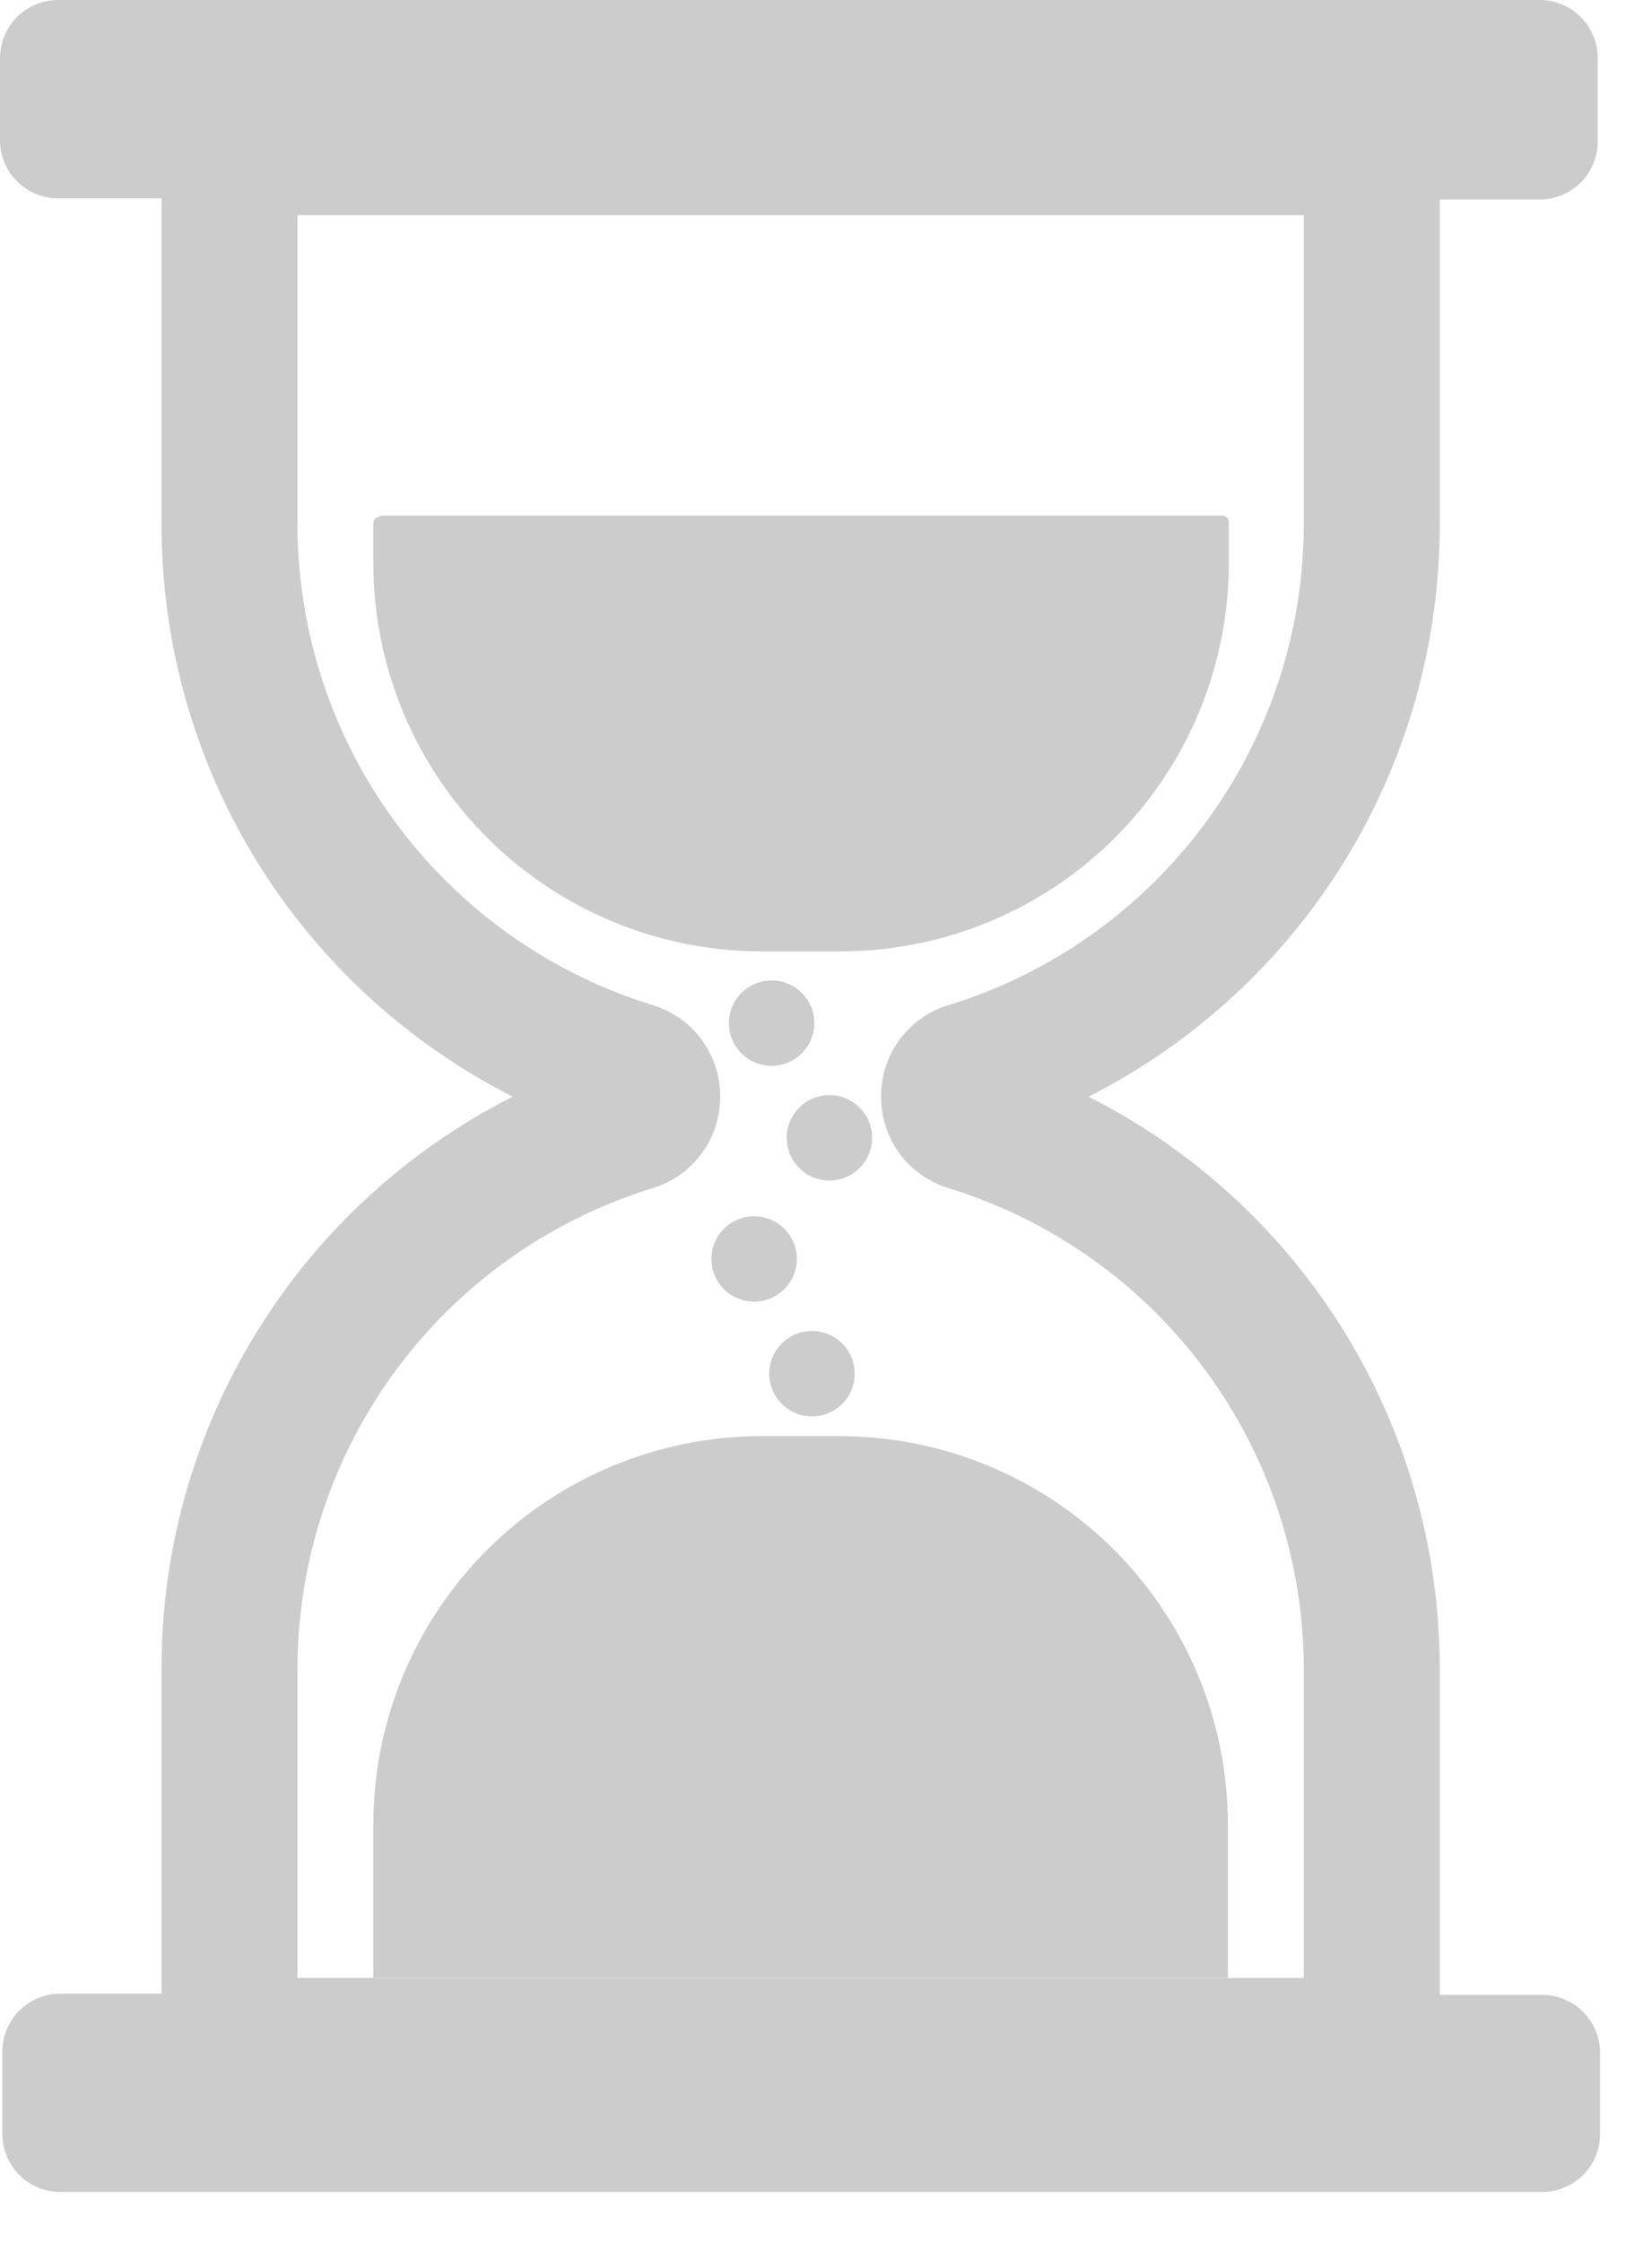 <svg width="14" height="19" viewBox="0 0 14 19" fill="none" xmlns="http://www.w3.org/2000/svg">
<path d="M3.22 4.37H10.36C10.374 4.37 10.388 4.376 10.398 4.386C10.408 4.396 10.414 4.41 10.414 4.424V4.759C10.415 5.193 10.331 5.623 10.166 6.025C10.001 6.426 9.757 6.791 9.451 7.098C9.144 7.405 8.779 7.648 8.378 7.814C7.977 7.979 7.546 8.064 7.112 8.063H6.457C6.025 8.063 5.596 7.978 5.196 7.812C4.796 7.647 4.433 7.404 4.127 7.098C3.821 6.792 3.578 6.428 3.413 6.028C3.248 5.628 3.163 5.199 3.164 4.766V4.434C3.164 4.42 3.169 4.406 3.179 4.396C3.19 4.385 3.203 4.38 3.218 4.38L3.22 4.37Z" fill="#CCCCCC"/>
<path d="M10.406 16.763H3.164V15.456C3.166 14.584 3.513 13.748 4.131 13.132C4.749 12.516 5.585 12.171 6.458 12.171H7.112C7.984 12.171 8.821 12.516 9.439 13.132C10.056 13.748 10.404 14.584 10.406 15.456V16.763Z" fill="#CCCCCC"/>
<path d="M12.201 4.449V1.691H13.048C13.178 1.691 13.304 1.639 13.396 1.547C13.488 1.455 13.54 1.33 13.54 1.199V0.492C13.54 0.362 13.488 0.237 13.396 0.144C13.304 0.052 13.178 0 13.048 0H0.492C0.362 0 0.237 0.052 0.144 0.144C0.052 0.237 0 0.362 0 0.492V1.189C0 1.32 0.052 1.445 0.144 1.537C0.237 1.63 0.362 1.681 0.492 1.681H1.369V4.439C1.367 5.444 1.644 6.431 2.169 7.288C2.695 8.145 3.448 8.839 4.345 9.294C3.45 9.747 2.697 10.44 2.172 11.295C1.646 12.15 1.368 13.135 1.369 14.139V16.896H0.512C0.381 16.896 0.256 16.948 0.164 17.04C0.072 17.132 0.02 17.258 0.02 17.388V18.085C0.02 18.215 0.072 18.341 0.164 18.433C0.256 18.525 0.381 18.577 0.512 18.577H13.068C13.198 18.577 13.323 18.525 13.416 18.433C13.508 18.341 13.56 18.215 13.56 18.085V17.398C13.56 17.267 13.508 17.142 13.416 17.05C13.323 16.958 13.198 16.906 13.068 16.906H12.201V14.139C12.201 13.135 11.923 12.15 11.398 11.295C10.873 10.44 10.12 9.747 9.225 9.294C10.12 8.84 10.873 8.147 11.398 7.292C11.923 6.437 12.201 5.452 12.201 4.449ZM7.467 9.294C7.466 9.466 7.52 9.634 7.621 9.773C7.723 9.912 7.866 10.015 8.031 10.067C8.903 10.334 9.667 10.873 10.21 11.606C10.753 12.339 11.047 13.226 11.049 14.139V16.763H2.521V14.139C2.523 13.226 2.817 12.339 3.36 11.606C3.903 10.873 4.667 10.334 5.539 10.067C5.704 10.015 5.847 9.912 5.948 9.773C6.05 9.634 6.104 9.466 6.103 9.294C6.104 9.121 6.05 8.953 5.948 8.814C5.847 8.675 5.704 8.572 5.539 8.521C4.667 8.254 3.903 7.714 3.36 6.981C2.817 6.249 2.523 5.361 2.521 4.449V1.824H11.049V4.449C11.047 5.361 10.753 6.249 10.21 6.981C9.667 7.714 8.903 8.254 8.031 8.521C7.866 8.572 7.723 8.675 7.621 8.814C7.52 8.953 7.466 9.121 7.467 9.294Z" fill="#CCCCCC"/>
<path d="M6.539 9.033C6.739 9.033 6.901 8.871 6.901 8.671C6.901 8.471 6.739 8.309 6.539 8.309C6.339 8.309 6.177 8.471 6.177 8.671C6.177 8.871 6.339 9.033 6.539 9.033Z" fill="#CCCCCC"/>
<path d="M7.029 10.005C7.229 10.005 7.391 9.843 7.391 9.643C7.391 9.443 7.229 9.281 7.029 9.281C6.829 9.281 6.667 9.443 6.667 9.643C6.667 9.843 6.829 10.005 7.029 10.005Z" fill="#CCCCCC"/>
<path d="M6.391 11.031C6.591 11.031 6.753 10.87 6.753 10.67C6.753 10.47 6.591 10.308 6.391 10.308C6.191 10.308 6.029 10.47 6.029 10.67C6.029 10.87 6.191 11.031 6.391 11.031Z" fill="#CCCCCC"/>
<path d="M6.881 12.004C7.081 12.004 7.243 11.842 7.243 11.642C7.243 11.442 7.081 11.28 6.881 11.28C6.681 11.28 6.519 11.442 6.519 11.642C6.519 11.842 6.681 12.004 6.881 12.004Z" fill="#CCCCCC"/>
</svg>
